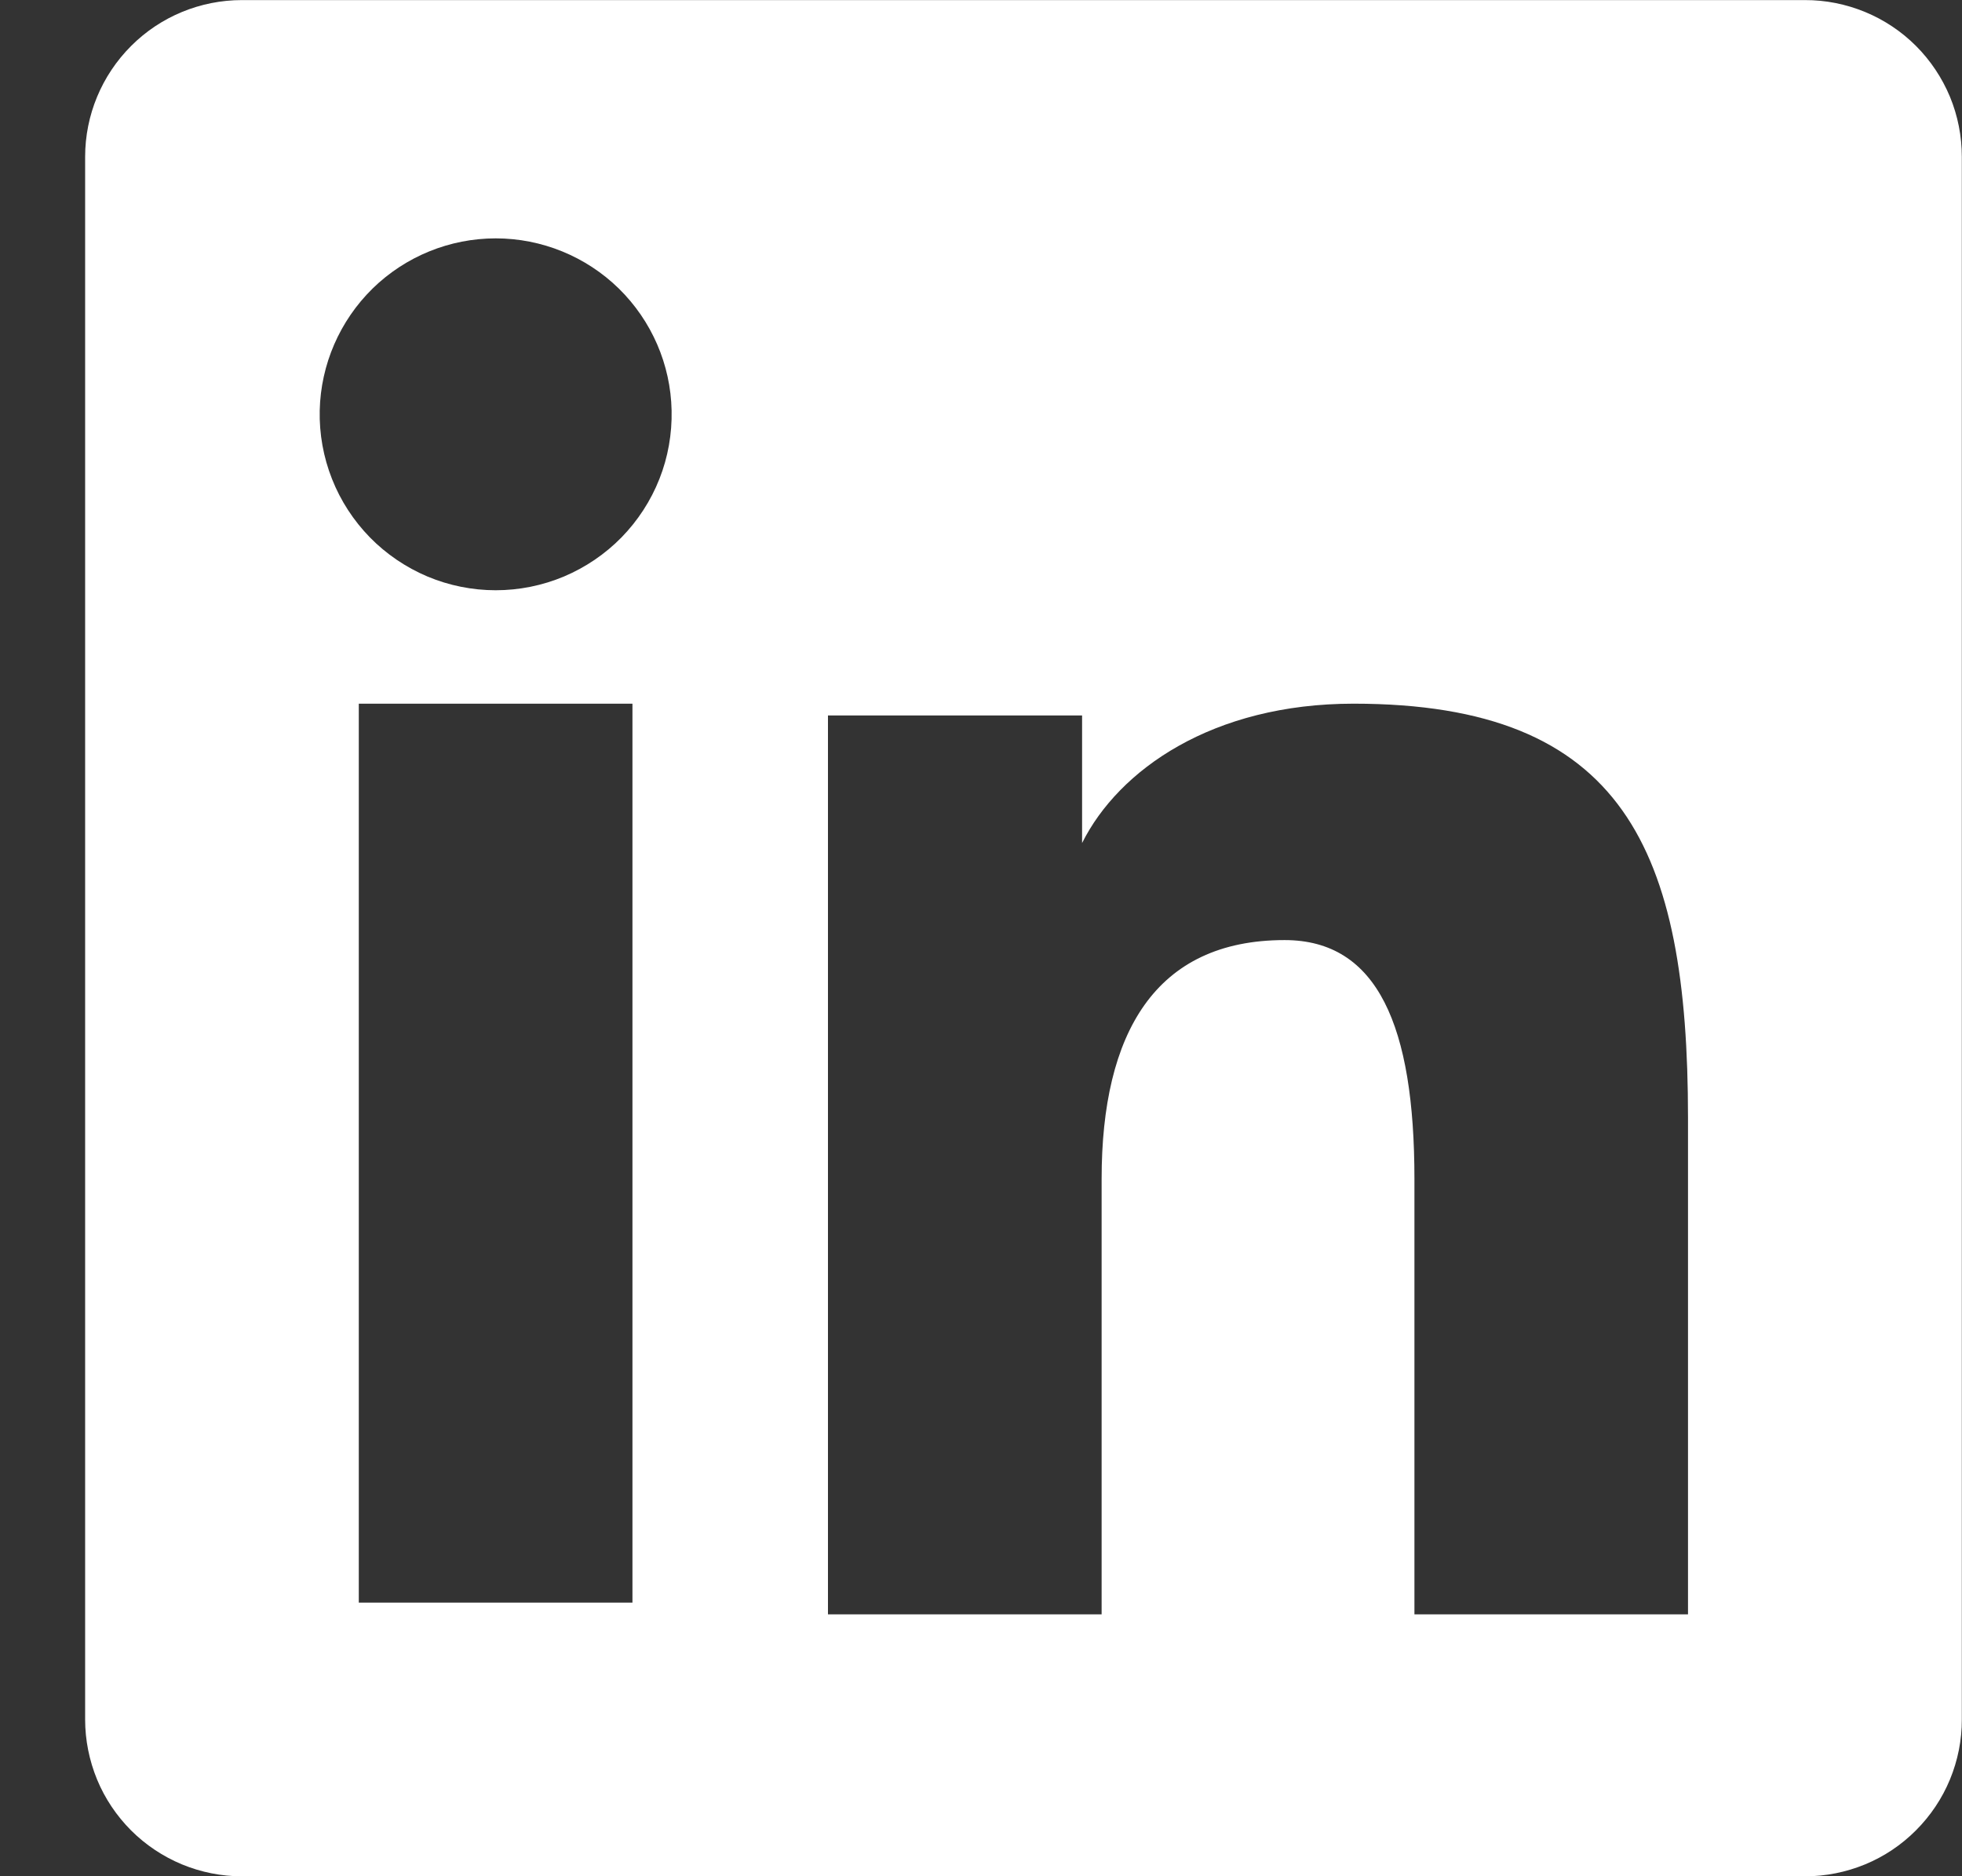 <svg width="23" height="22" viewBox="0 0 23 22" fill="none" xmlns="http://www.w3.org/2000/svg">
<rect x="0" y="0" width="23" height="22" fill="#333333" stroke="none"/>
<path fill-rule="evenodd" clip-rule="evenodd" d="M0.998 1.839C0.998 1.351 1.192 0.884 1.537 0.539C1.881 0.194 2.349 0.001 2.836 0.001H21.158C21.4 0 21.639 0.048 21.863 0.14C22.086 0.232 22.289 0.367 22.46 0.538C22.631 0.709 22.766 0.912 22.859 1.135C22.951 1.358 22.998 1.597 22.998 1.839V20.161C22.999 20.402 22.951 20.642 22.859 20.865C22.767 21.088 22.631 21.291 22.46 21.462C22.29 21.633 22.087 21.769 21.864 21.861C21.64 21.953 21.401 22.001 21.159 22.001H2.836C2.595 22.001 2.356 21.953 2.133 21.861C1.91 21.768 1.707 21.633 1.536 21.462C1.366 21.291 1.23 21.089 1.138 20.866C1.046 20.642 0.998 20.403 0.998 20.162V1.839ZM9.706 8.389H12.685V9.885C13.115 9.025 14.215 8.251 15.868 8.251C19.037 8.251 19.788 9.964 19.788 13.107V18.929H16.581V13.823C16.581 12.033 16.151 11.023 15.059 11.023C13.544 11.023 12.914 12.112 12.914 13.823V18.929H9.706V8.389ZM4.206 18.792H7.414V8.251H4.206V18.792ZM7.873 4.813C7.879 5.087 7.831 5.361 7.73 5.616C7.629 5.872 7.478 6.104 7.286 6.301C7.094 6.497 6.864 6.653 6.611 6.76C6.358 6.866 6.086 6.921 5.811 6.921C5.536 6.921 5.264 6.866 5.011 6.76C4.758 6.653 4.528 6.497 4.336 6.301C4.144 6.104 3.993 5.872 3.892 5.616C3.791 5.361 3.742 5.087 3.748 4.813C3.76 4.274 3.983 3.761 4.368 3.383C4.754 3.006 5.272 2.795 5.811 2.795C6.35 2.795 6.868 3.006 7.254 3.383C7.639 3.761 7.862 4.274 7.873 4.813Z" fill="white"/>
</svg>
